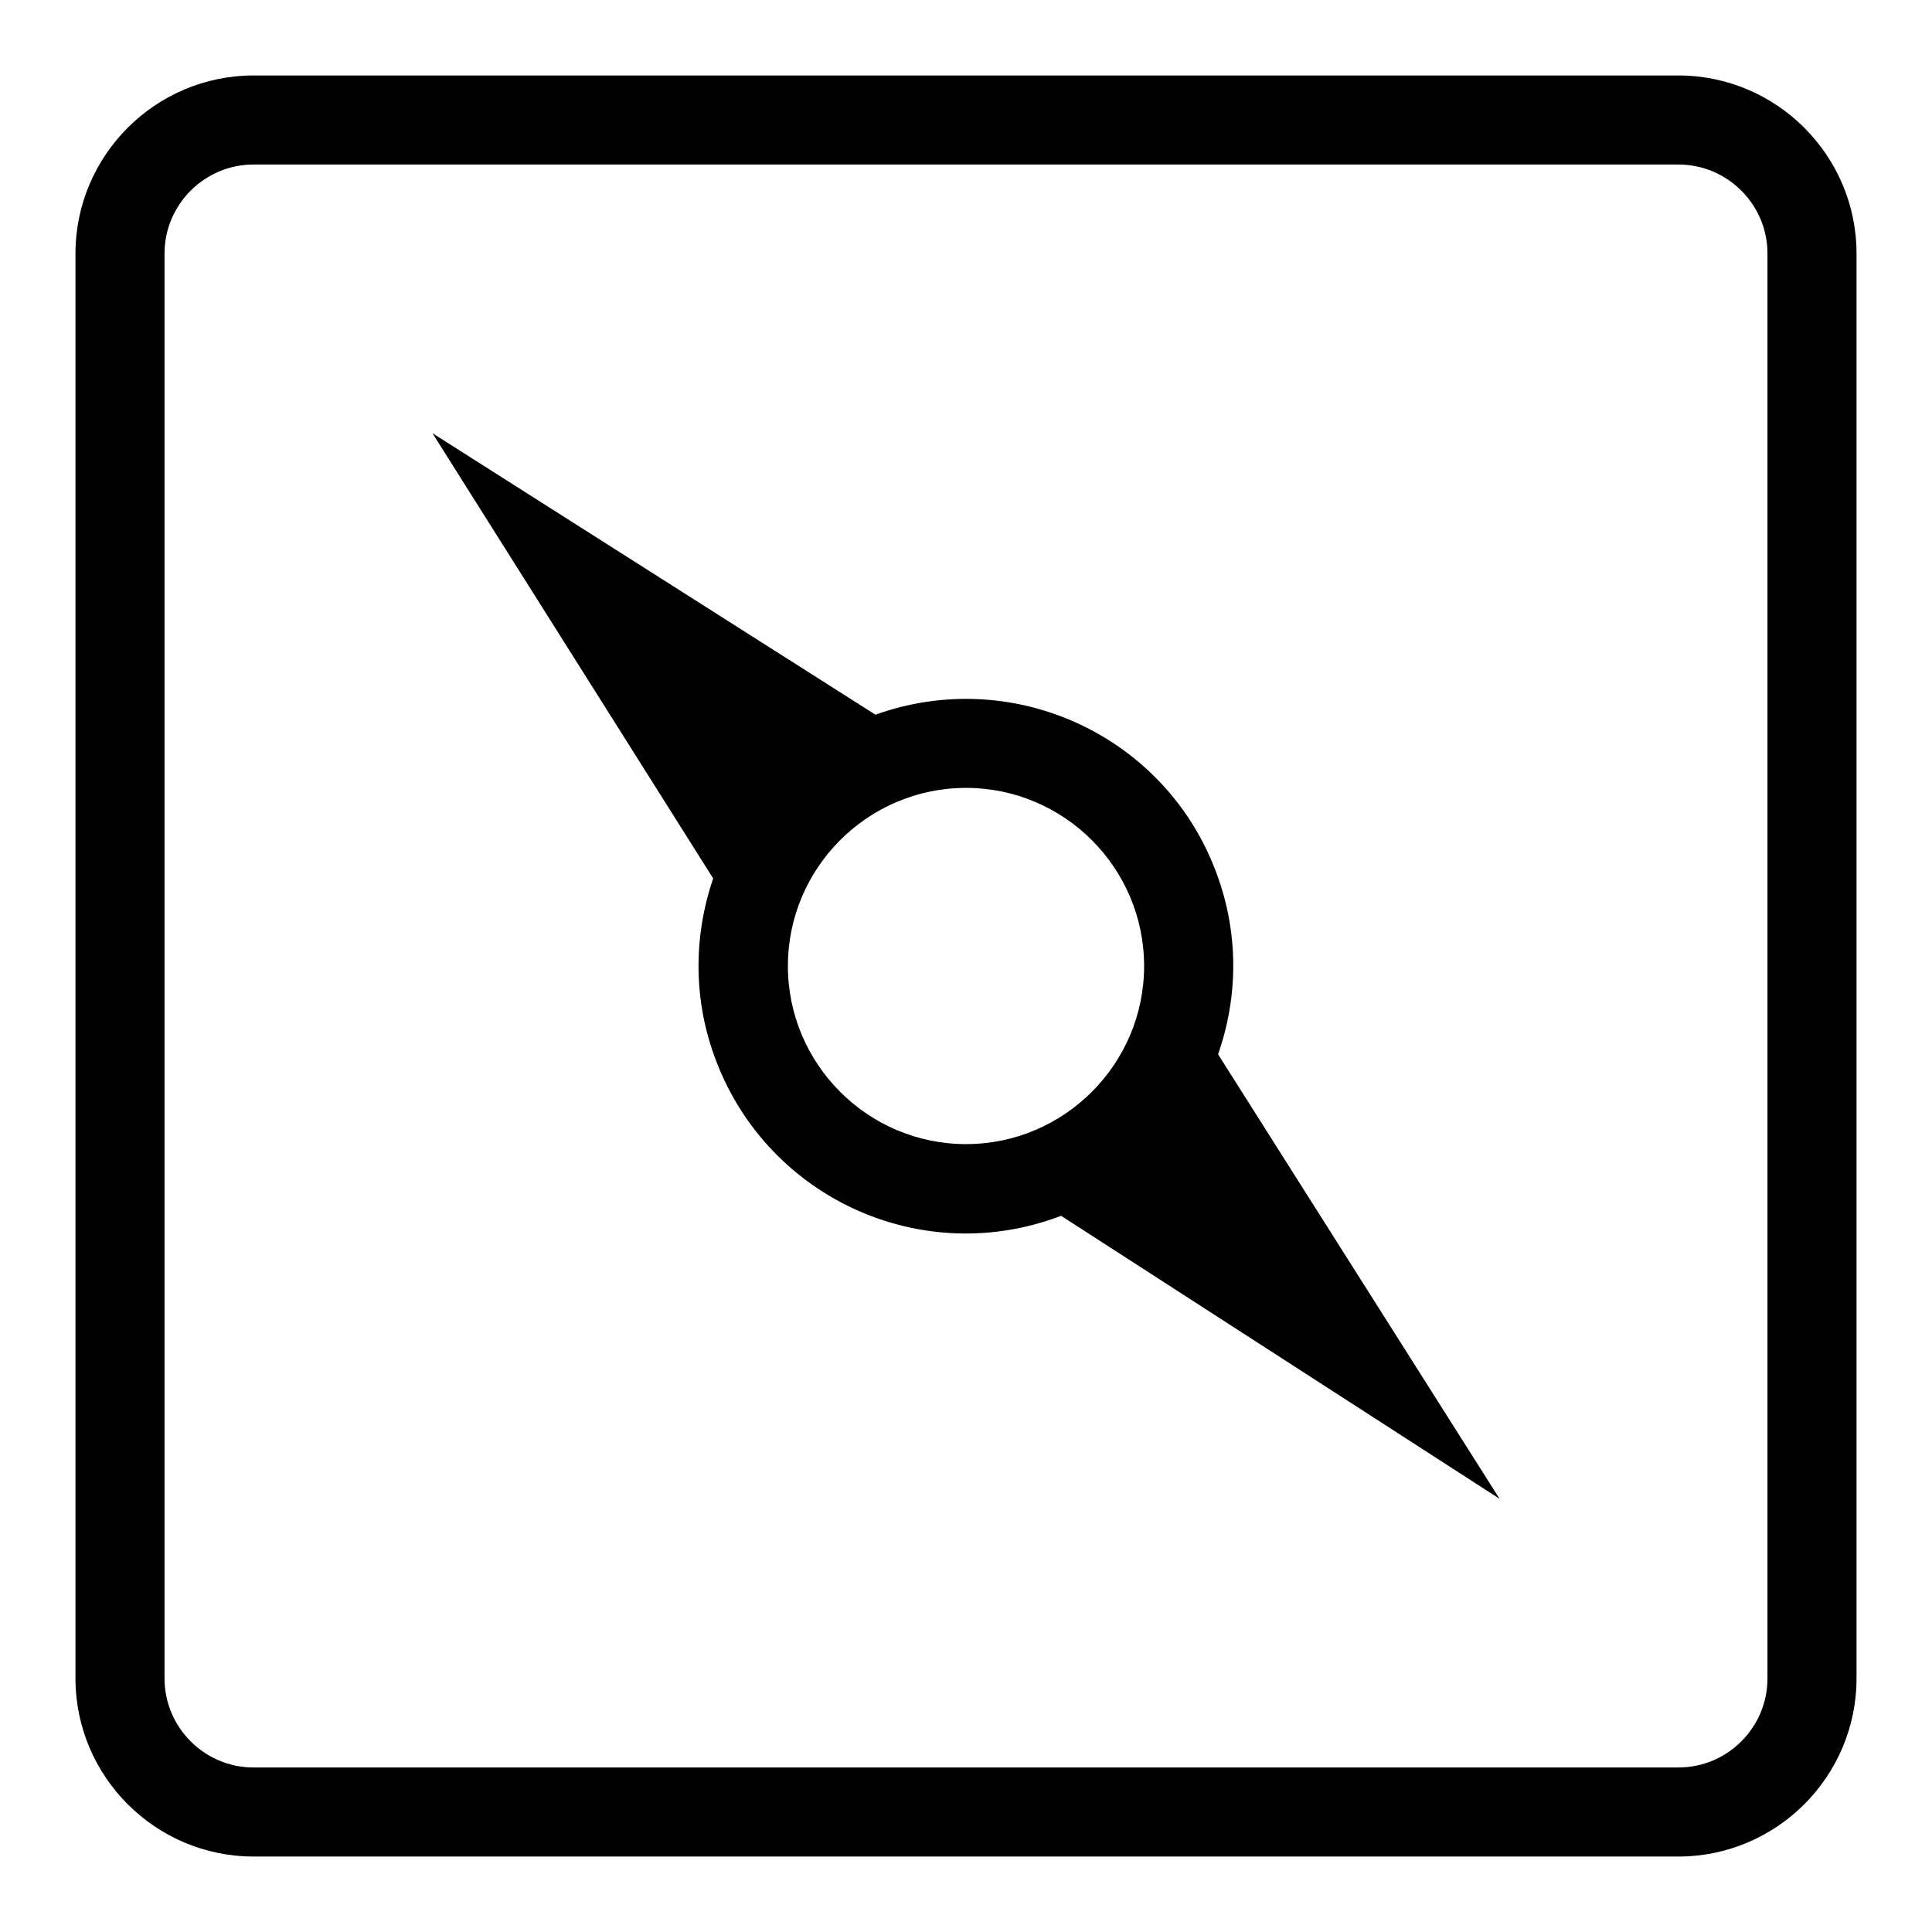 <?xml version="1.0" encoding="utf-8"?>
<!-- Svg Vector Icons : http://www.onlinewebfonts.com/icon -->
<!DOCTYPE svg PUBLIC "-//W3C//DTD SVG 1.1//EN" "http://www.w3.org/Graphics/SVG/1.1/DTD/svg11.dtd">
<svg version="1.1" xmlns="http://www.w3.org/2000/svg" xmlns:xlink="http://www.w3.org/1999/xlink" x="0px" y="0px" viewBox="0 0 256 256" enable-background="new 0 0 256 256" xml:space="preserve">
<g> <path fill="#000000" d="M33.6,21.8c-6.5,0-11.8,5.3-11.8,11.8v188.8c0,6.5,5.3,11.8,11.8,11.8h188.8c6.5,0,11.8-5.3,11.8-11.8V33.6 c0-6.5-5.3-11.8-11.8-11.8H33.6z M222.4,10c13,0,23.6,10.6,23.6,23.6v188.8c0,13-10.6,23.6-23.6,23.6H33.6 c-13,0-23.6-10.6-23.6-23.6V33.6C10,20.6,20.6,10,33.6,10H222.4z M151.6,128c0-13-10.6-23.6-23.6-23.6c-13,0-23.6,10.6-23.6,23.6 c0,13,10.6,23.6,23.6,23.6C141,151.6,151.6,141,151.6,128L151.6,128z M140.6,161.1c-18.3,7-38.7-2.2-45.7-20.5 c-3-7.8-3.1-16.3-0.4-24.2l-37.2-59L116,94.7c18.4-6.6,38.7,2.9,45.3,21.3c2.8,7.7,2.8,16,0.1,23.7l37.3,58.9L140.6,161.1z"/></g>
</svg>